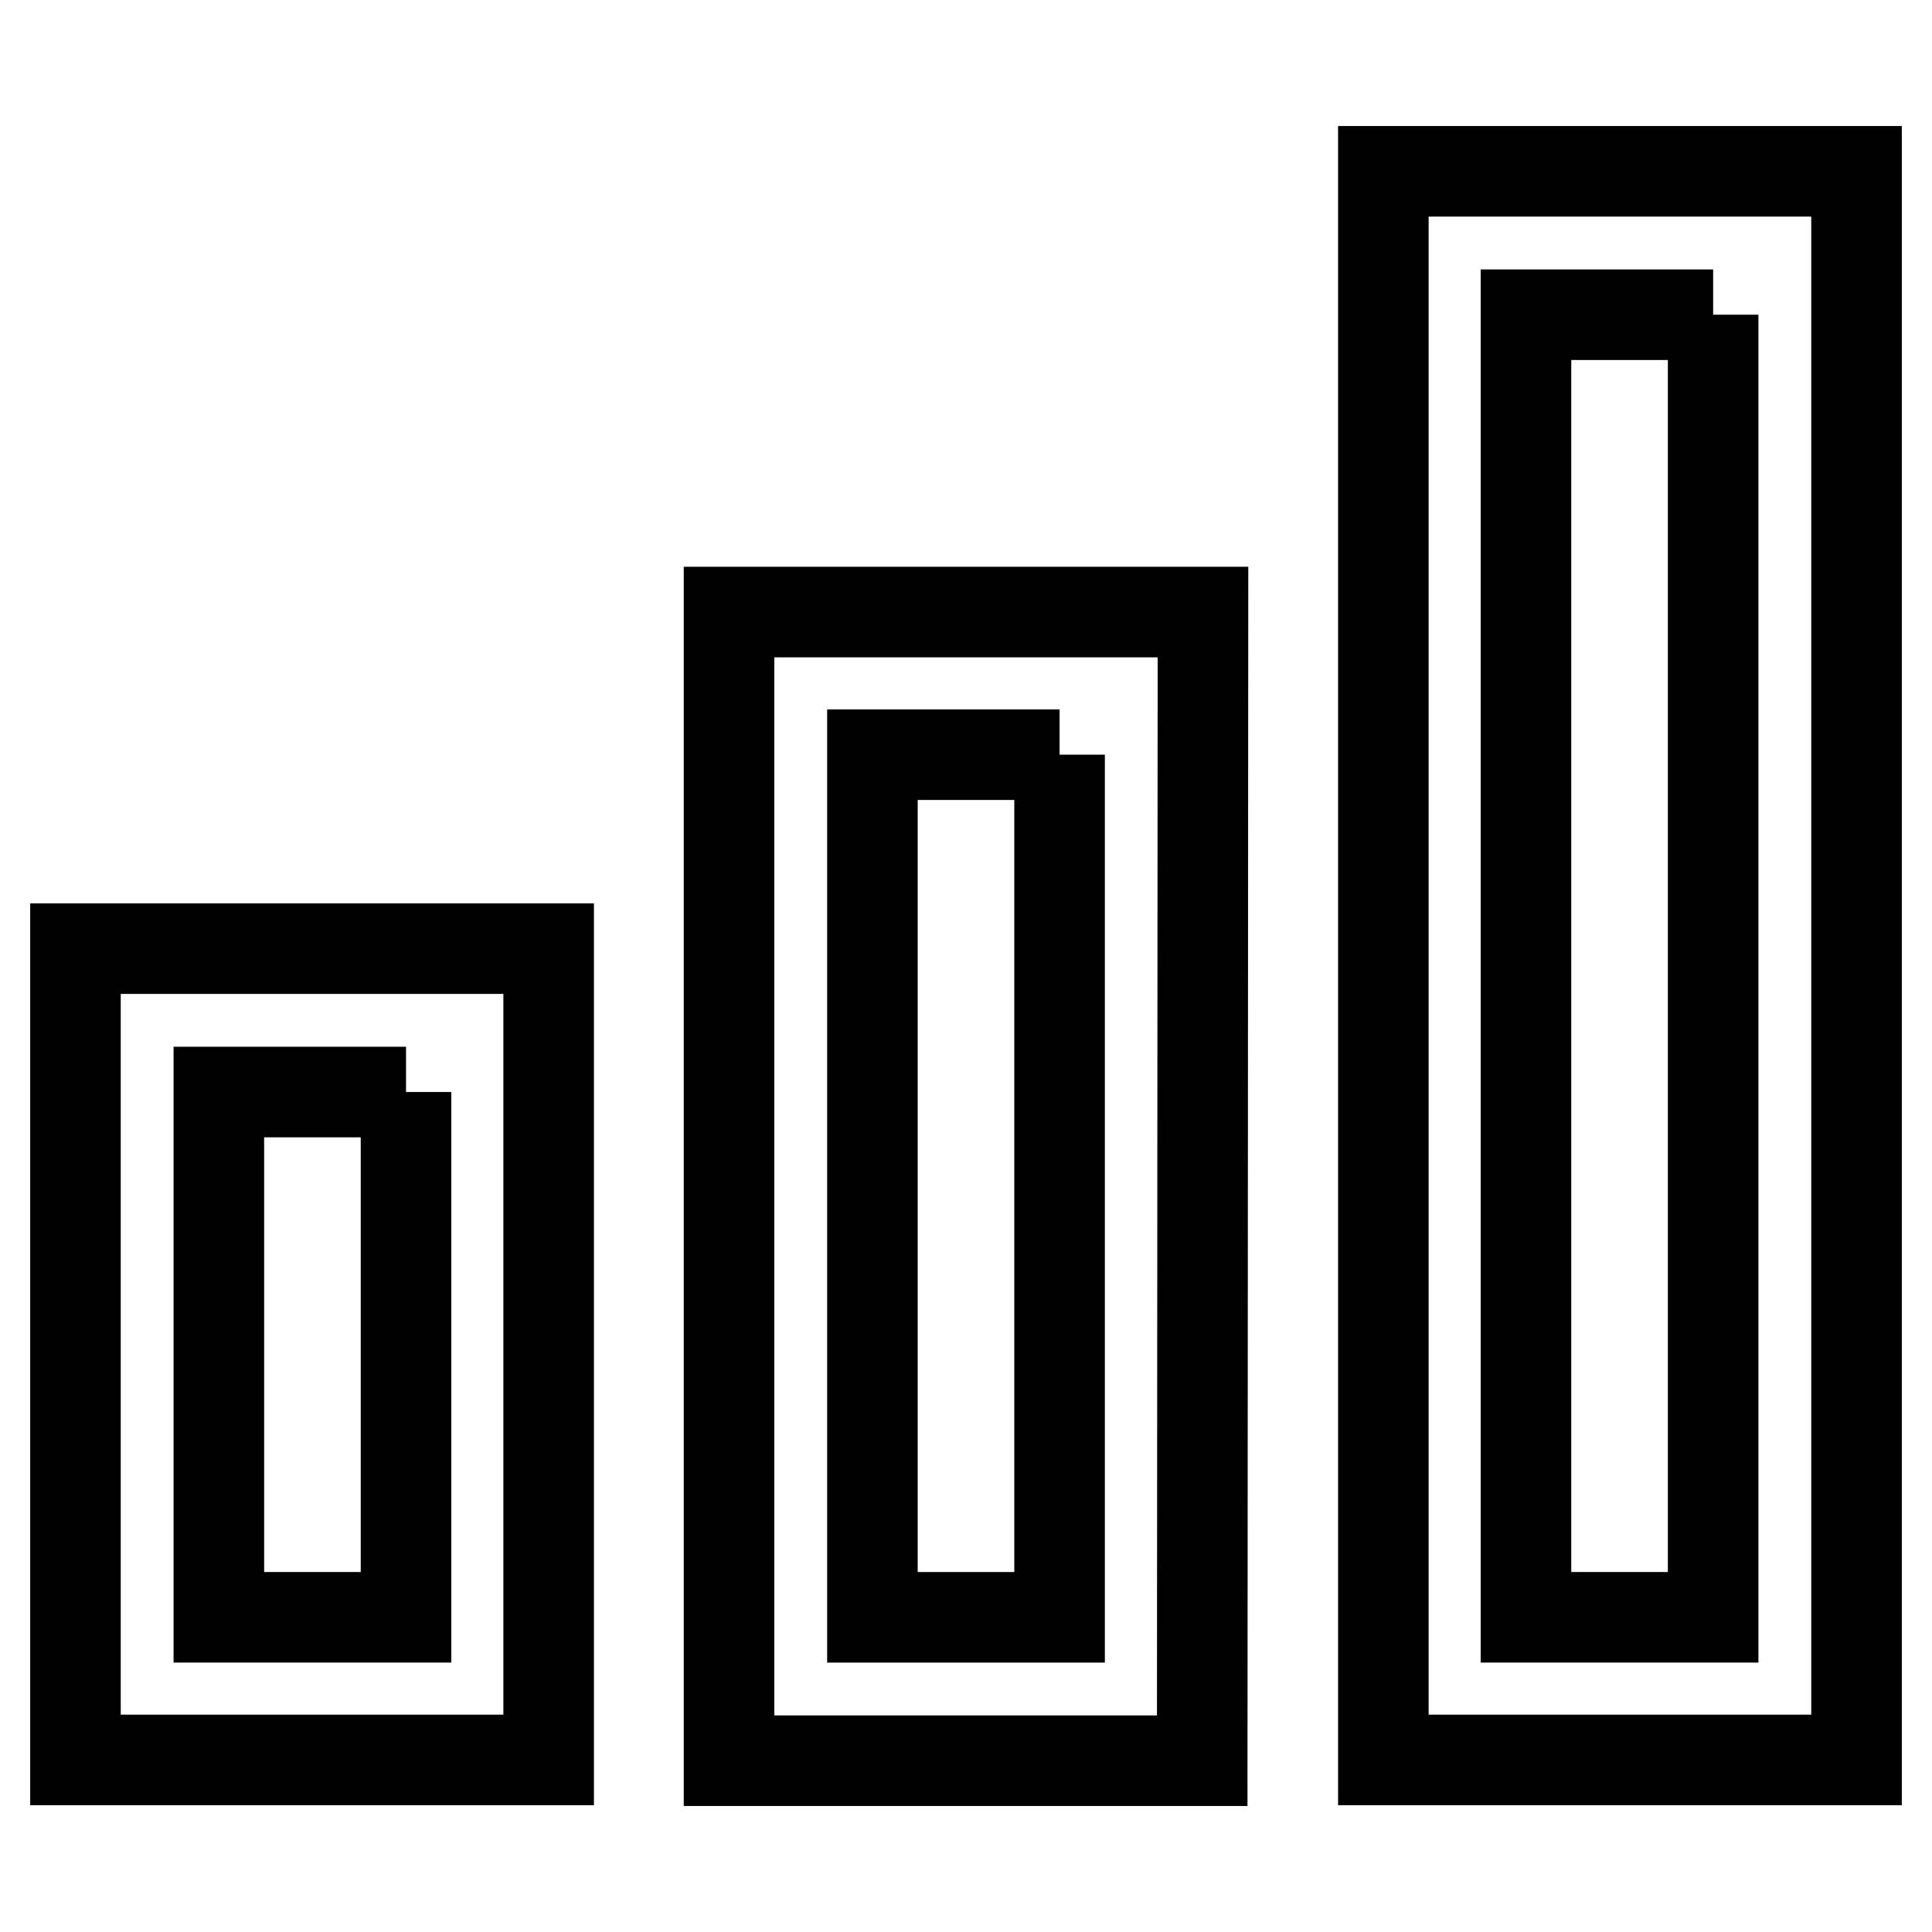 <?xml version="1.0" encoding="utf-8"?>
<!-- Svg Vector Icons : http://www.onlinewebfonts.com/icon -->
<!DOCTYPE svg PUBLIC "-//W3C//DTD SVG 1.1//EN" "http://www.w3.org/Graphics/SVG/1.1/DTD/svg11.dtd">
<svg version="1.1" xmlns="http://www.w3.org/2000/svg" xmlns:xlink="http://www.w3.org/1999/xlink" x="0px" y="0px" viewBox="0 0 256 256" enable-background="new 0 0 256 256" xml:space="preserve">
<g><g><path stroke-width="12" fill-opacity="0" stroke="#000000"  d="M53.8,144.7v69.6H29v-69.6H53.8 M72.7,125.7H10v107.5h62.7V125.7L72.7,125.7z"/><path stroke-width="12" fill-opacity="0" stroke="#000000"  d="M140.4,100v114.3h-24.8V100H140.4 M159.4,81.1H96.6v152.2h62.7L159.4,81.1L159.4,81.1z"/><path stroke-width="12" fill-opacity="0" stroke="#000000"  d="M227,41.7v172.6h-24.8V41.7H227 M246,22.7h-62.7v210.5H246V22.7L246,22.7z"/></g></g>
</svg>